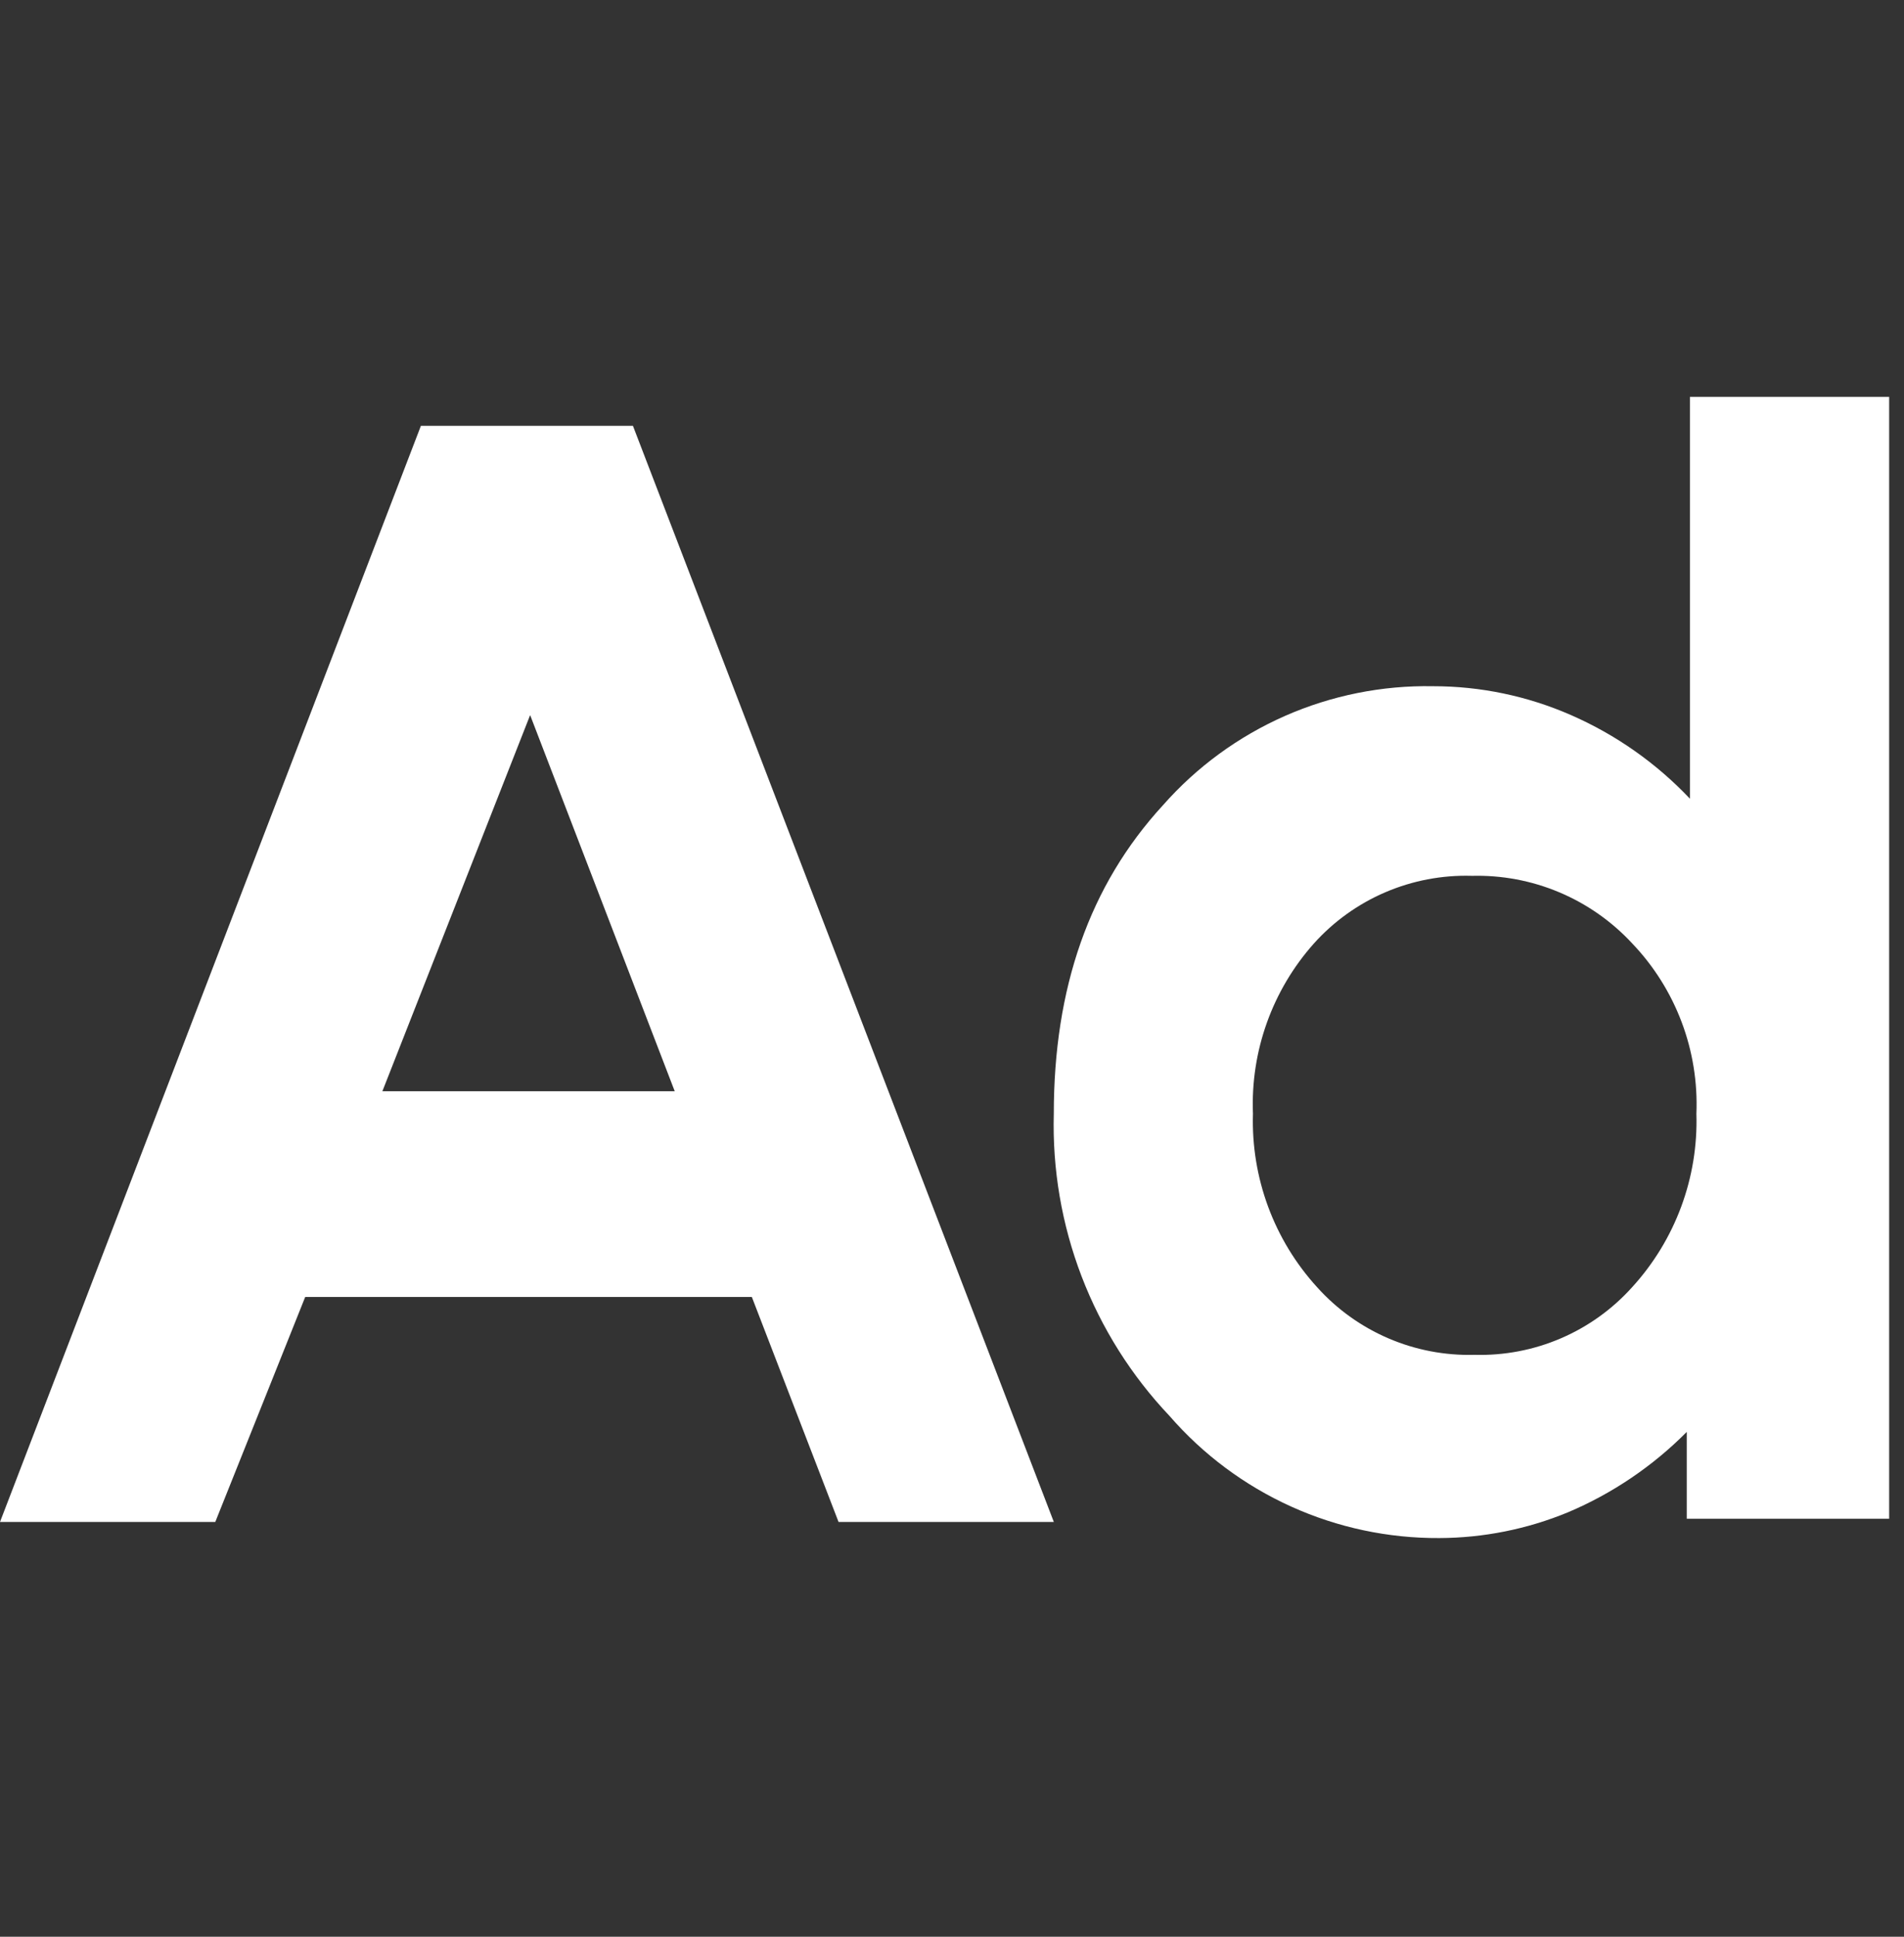 <svg width="60" height="61" viewBox="0 0 60 61" fill="none" xmlns="http://www.w3.org/2000/svg">
<rect x="0" y="0" width="60" height="61" fill="#333333" stroke="none"/>
<path d="M53.154 12.5H59.532V47.835H53.154V45.1C52.082 46.18 50.81 47.041 49.408 47.633C48.123 48.163 46.748 48.438 45.358 48.443C43.747 48.452 42.153 48.114 40.684 47.449C39.217 46.785 37.91 45.812 36.853 44.595C35.65 43.326 34.709 41.832 34.083 40.199C33.458 38.566 33.16 36.826 33.208 35.078C33.208 31.128 34.322 27.89 36.651 25.358C37.712 24.155 39.023 23.197 40.491 22.55C41.959 21.904 43.551 21.584 45.155 21.613C46.653 21.612 48.136 21.922 49.508 22.523C50.921 23.141 52.194 24.036 53.254 25.156V12.5H53.154ZM46.37 27.585C45.438 27.559 44.512 27.736 43.655 28.103C42.798 28.47 42.032 29.019 41.408 29.712C40.095 31.183 39.405 33.108 39.484 35.078C39.422 37.094 40.148 39.056 41.508 40.545C42.132 41.238 42.898 41.787 43.755 42.154C44.611 42.521 45.538 42.698 46.469 42.672C47.401 42.698 48.327 42.521 49.183 42.154C50.04 41.787 50.806 41.238 51.43 40.545C52.792 39.056 53.52 37.095 53.458 35.078C53.498 34.093 53.34 33.111 52.992 32.189C52.644 31.267 52.114 30.424 51.433 29.712C50.789 29.018 50.005 28.469 49.132 28.102C48.258 27.735 47.317 27.559 46.37 27.586" fill="white"/>
<path d="M13.264 13.411H19.945L33.209 47.936H26.425L23.692 40.849H9.618L6.784 47.936H0L13.264 13.411ZM16.706 22.523L12.05 34.369H21.262L16.706 22.523Z" fill="white"/>
</svg>